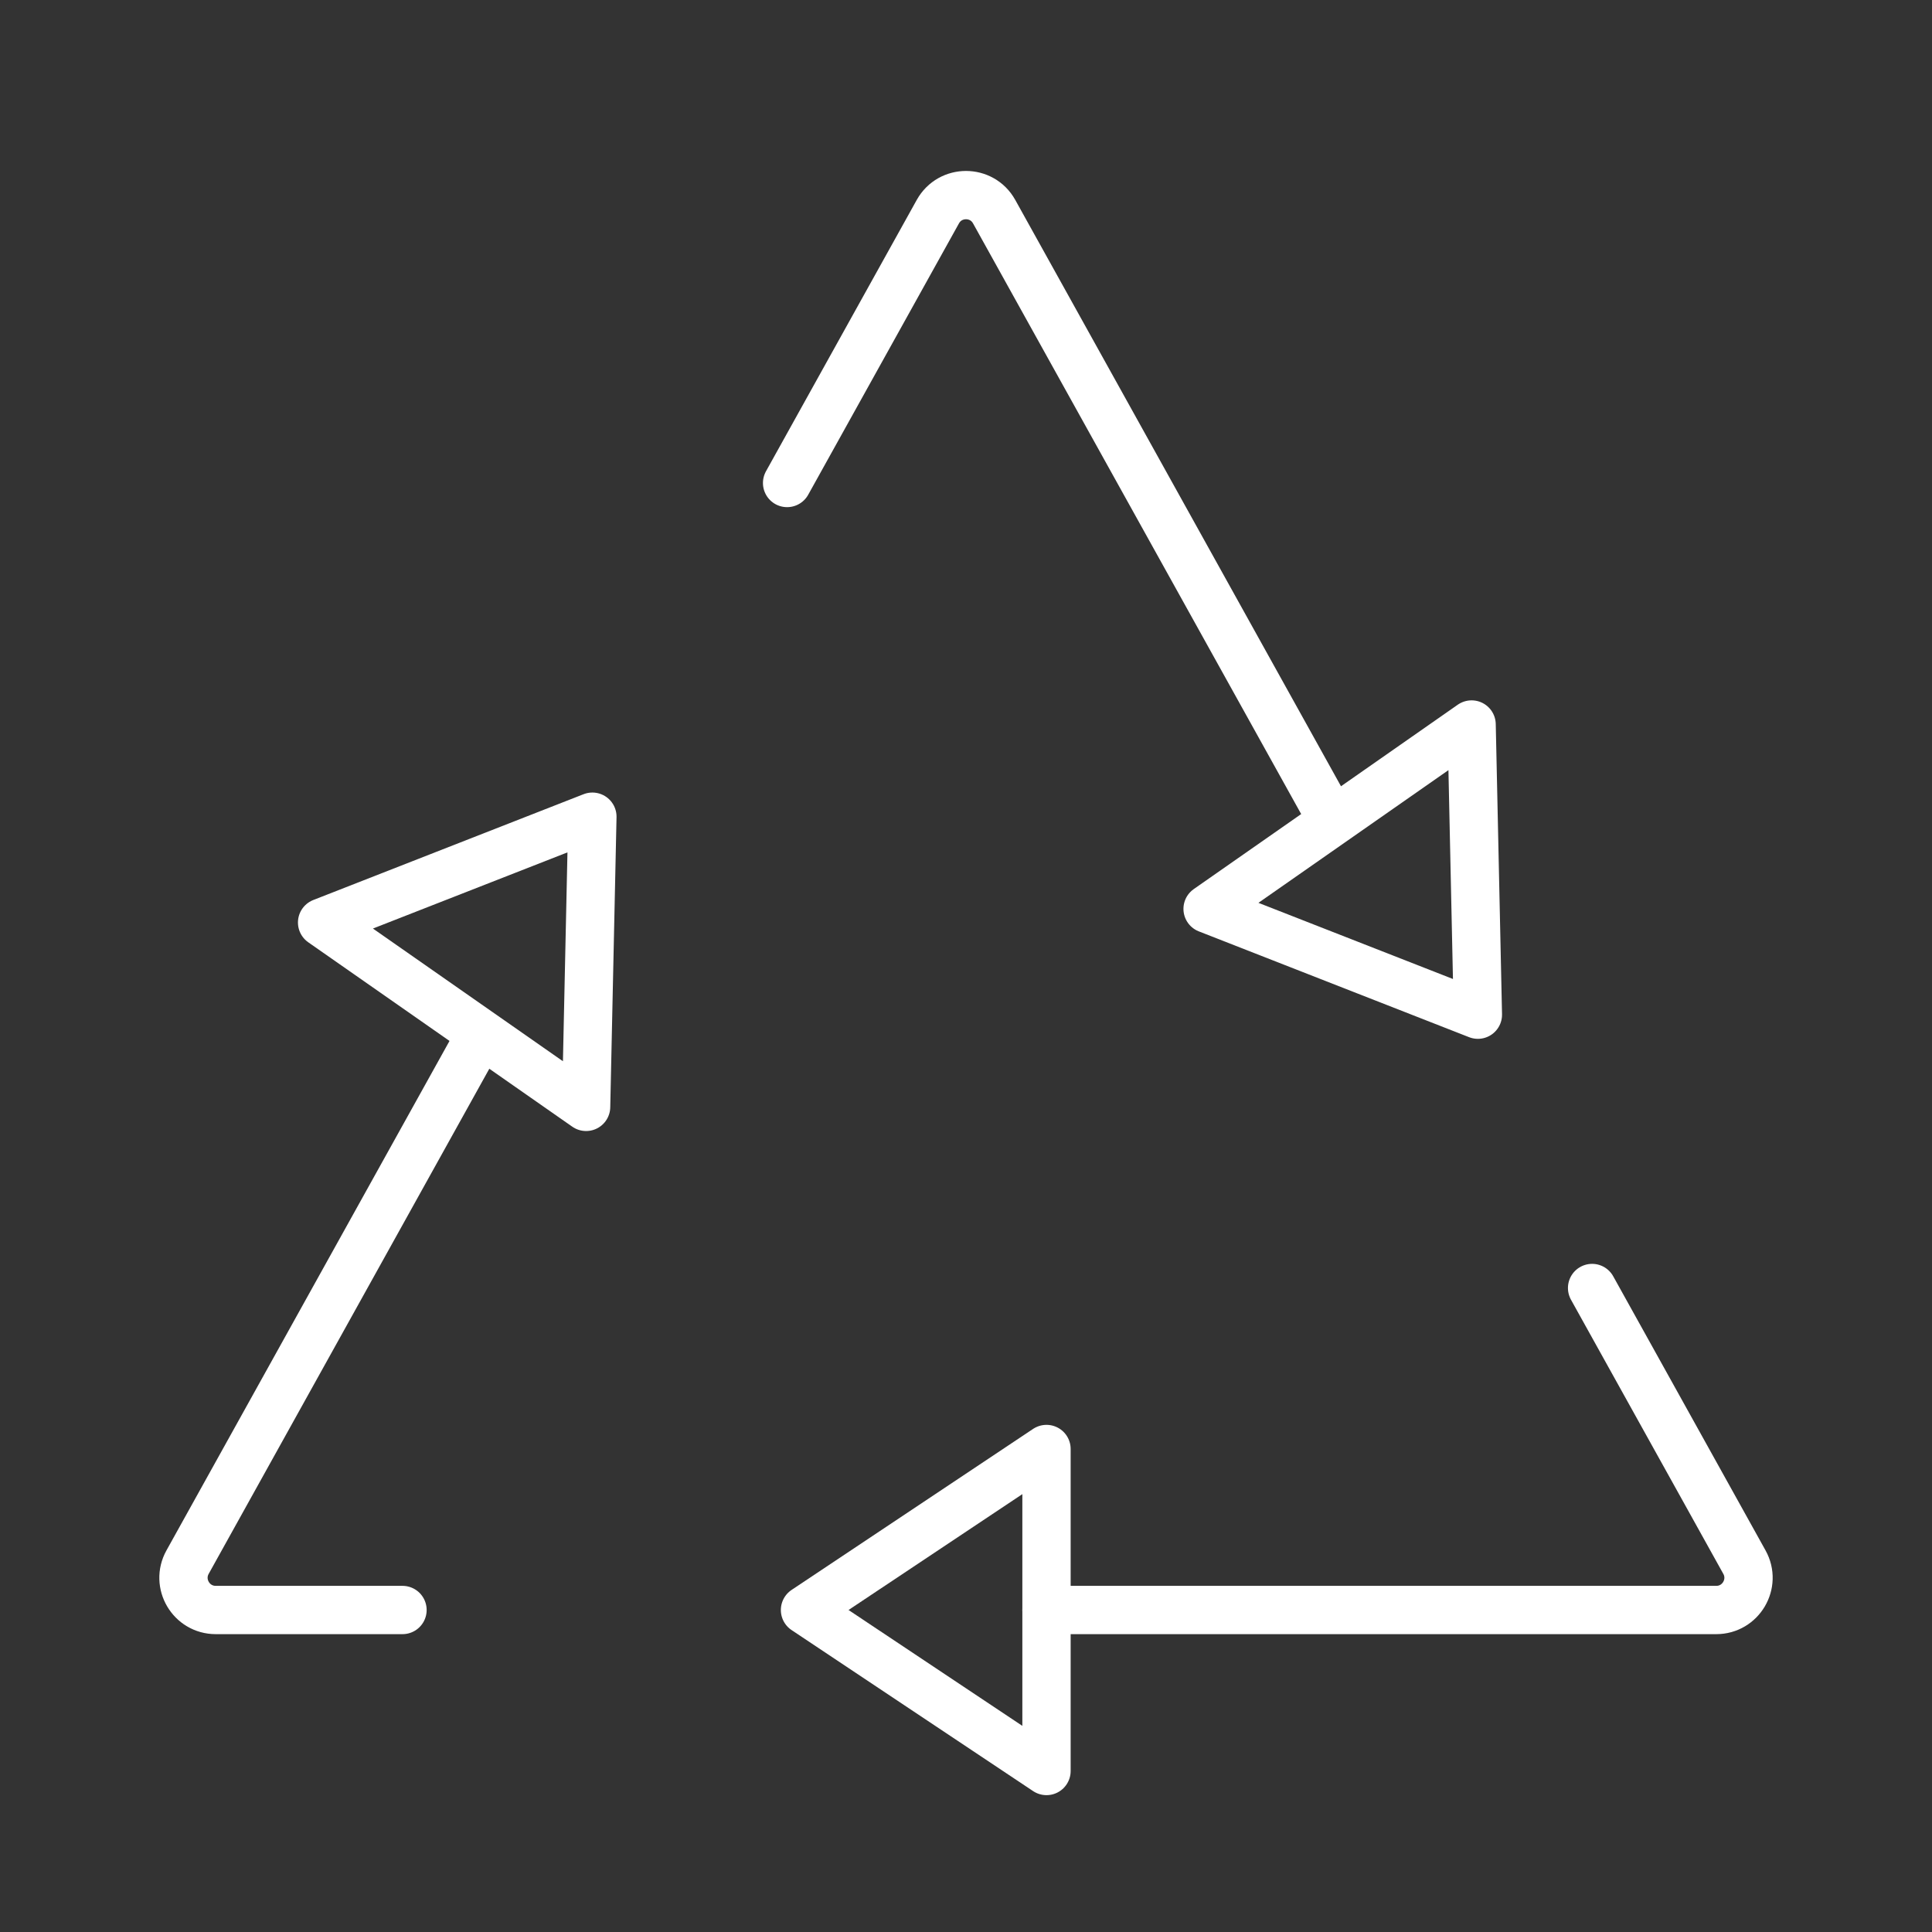 <svg width="60" height="60" viewBox="0 0 60 60" fill="none" xmlns="http://www.w3.org/2000/svg">
<rect x="0" y="0" width="60" height="60" fill="#333333" stroke="none"/>
<path d="M41.111 25L30.874 6.573C30.493 5.888 29.507 5.888 29.126 6.573L24.444 15M14.722 32.5L5.825 48.514C5.455 49.181 5.937 50 6.7 50H12.5M32.5 50H53.3C54.063 50 54.545 49.181 54.175 48.514L49.444 40" stroke="white" stroke-width="1.5" stroke-linecap="round" stroke-linejoin="round"/>
<path d="M32.5 45L25 50L32.5 55V45Z" stroke="white" stroke-width="1.5" stroke-linecap="round" stroke-linejoin="round"/>
<path d="M18.202 34.375L18.397 25.363L10.003 28.649L18.202 34.375Z" stroke="white" stroke-width="1.5" stroke-linecap="round" stroke-linejoin="round"/>
<path d="M45.702 22.5L45.897 31.512L37.503 28.226L45.702 22.5Z" stroke="white" stroke-width="1.5" stroke-linecap="round" stroke-linejoin="round"/>
</svg>
